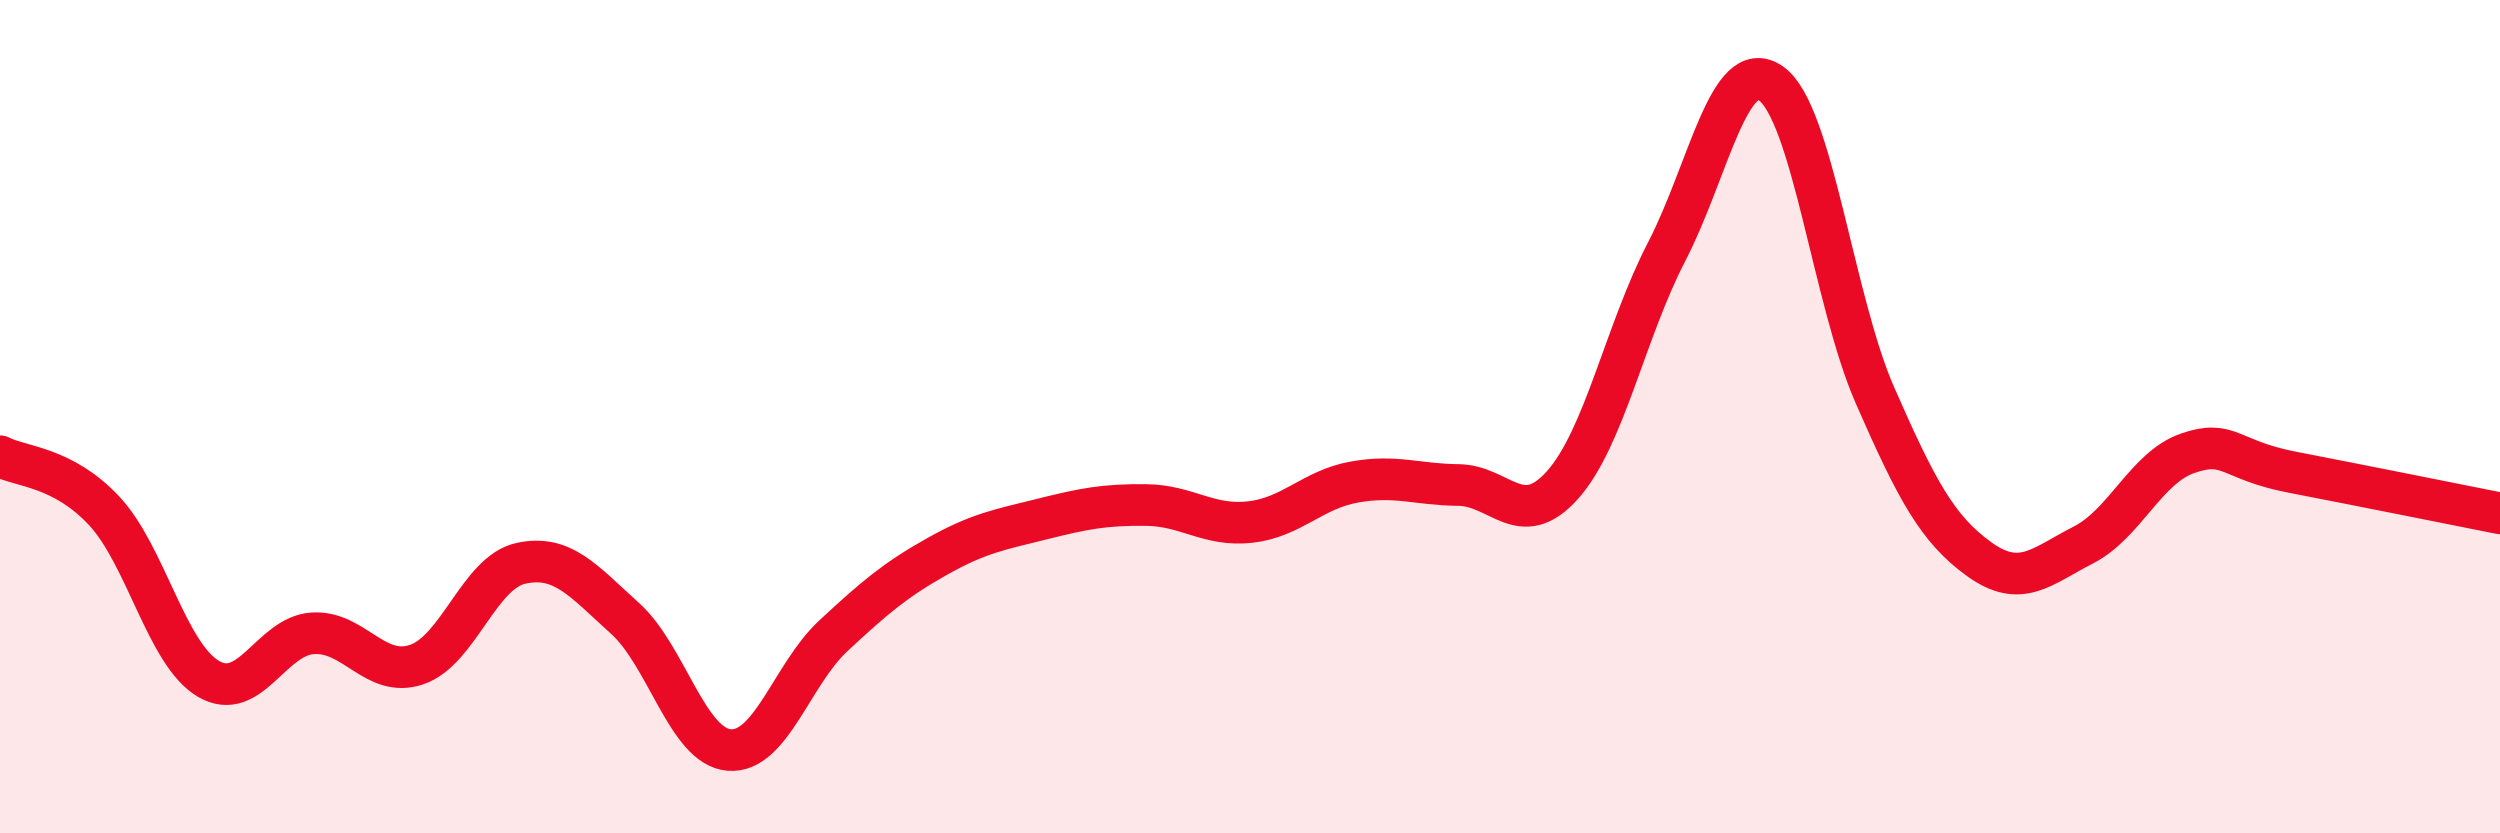 
    <svg width="60" height="20" viewBox="0 0 60 20" xmlns="http://www.w3.org/2000/svg">
      <path
        d="M 0,10.95 C 0.5,11.21 1.5,11.19 2.5,12.26 C 3.5,13.33 4,15.7 5,16.29 C 6,16.88 6.5,15.27 7.5,15.2 C 8.5,15.13 9,16.29 10,15.95 C 11,15.61 11.5,13.74 12.5,13.52 C 13.5,13.3 14,13.94 15,14.84 C 16,15.74 16.5,17.92 17.5,18 C 18.5,18.08 19,16.19 20,15.26 C 21,14.33 21.5,13.91 22.5,13.35 C 23.5,12.79 24,12.71 25,12.46 C 26,12.21 26.5,12.11 27.5,12.12 C 28.5,12.13 29,12.64 30,12.53 C 31,12.42 31.5,11.75 32.5,11.57 C 33.5,11.39 34,11.63 35,11.64 C 36,11.65 36.5,12.76 37.5,11.64 C 38.5,10.52 39,7.97 40,6.04 C 41,4.11 41.5,1.31 42.5,2 C 43.5,2.69 44,7.21 45,9.49 C 46,11.77 46.5,12.7 47.5,13.42 C 48.5,14.14 49,13.59 50,13.08 C 51,12.57 51.5,11.23 52.5,10.88 C 53.5,10.53 53.5,11.04 55,11.33 C 56.5,11.62 59,12.12 60,12.32L60 20L0 20Z"
        fill="#EB0A25"
        opacity="0.1"
        stroke-linecap="round"
        stroke-linejoin="round"
      />
      <path
        d="M 0,10.95 C 0.5,11.21 1.5,11.19 2.5,12.26 C 3.5,13.33 4,15.7 5,16.29 C 6,16.88 6.5,15.27 7.5,15.2 C 8.5,15.13 9,16.29 10,15.95 C 11,15.61 11.5,13.74 12.5,13.52 C 13.5,13.3 14,13.94 15,14.84 C 16,15.74 16.5,17.92 17.5,18 C 18.5,18.08 19,16.19 20,15.26 C 21,14.33 21.5,13.91 22.5,13.35 C 23.5,12.79 24,12.71 25,12.46 C 26,12.21 26.5,12.11 27.5,12.12 C 28.5,12.13 29,12.64 30,12.53 C 31,12.42 31.5,11.75 32.5,11.57 C 33.5,11.39 34,11.63 35,11.64 C 36,11.65 36.5,12.76 37.5,11.64 C 38.5,10.52 39,7.97 40,6.04 C 41,4.11 41.5,1.31 42.5,2 C 43.5,2.69 44,7.21 45,9.49 C 46,11.77 46.5,12.7 47.5,13.42 C 48.5,14.14 49,13.59 50,13.08 C 51,12.57 51.5,11.23 52.5,10.88 C 53.5,10.53 53.5,11.04 55,11.33 C 56.5,11.62 59,12.12 60,12.32"
        stroke="#EB0A25"
        stroke-width="1"
        fill="none"
        stroke-linecap="round"
        stroke-linejoin="round"
      />
    </svg>
  